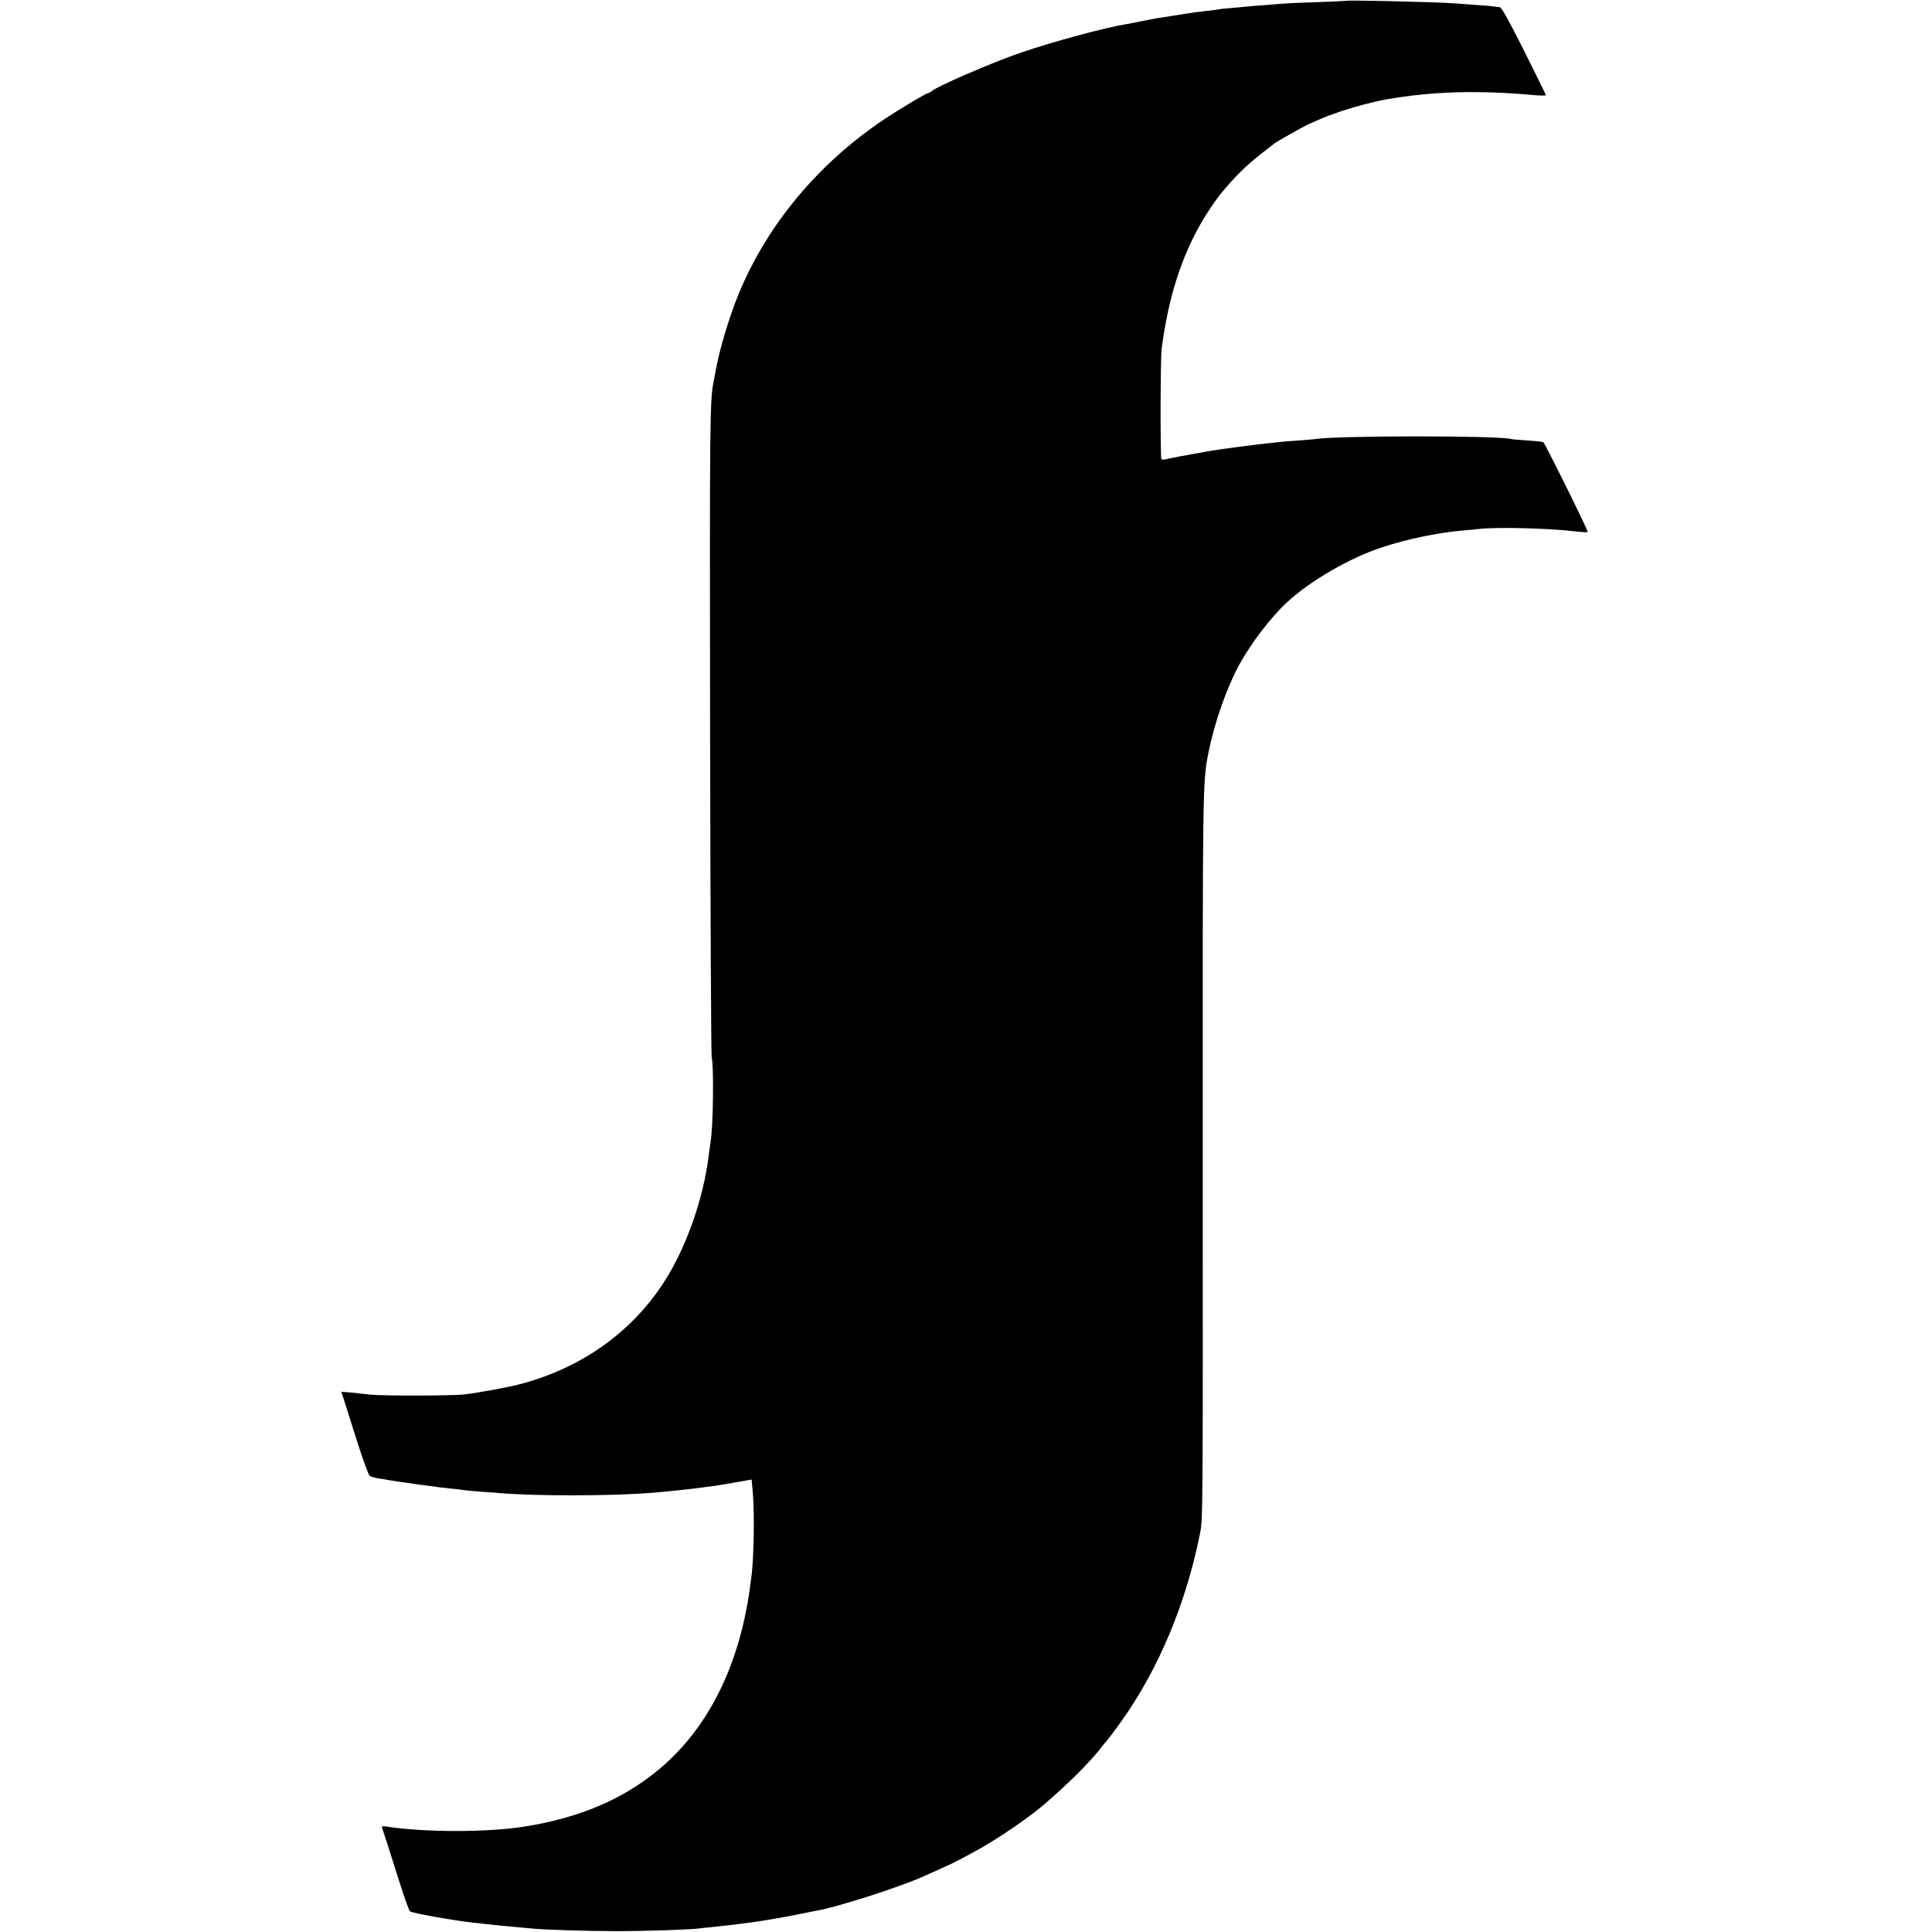 <?xml version="1.0" standalone="no"?>
<!DOCTYPE svg PUBLIC "-//W3C//DTD SVG 20010904//EN"
 "http://www.w3.org/TR/2001/REC-SVG-20010904/DTD/svg10.dtd">
<svg version="1.0" xmlns="http://www.w3.org/2000/svg"
 width="1331pt" height="1331pt" viewBox="0 0 1331 1331"
 preserveAspectRatio="xMidYMid meet">
<g transform="translate(0,1331) scale(0.1,-0.1)"
fill="#000000" stroke="none">
<path d="M9267 13304 c-1 -1 -90 -5 -197 -9 -107 -3 -211 -8 -230 -10 -19 -1
-75 -6 -125 -10 -49 -3 -103 -8 -120 -10 -16 -1 -66 -6 -110 -10 -44 -3 -87
-8 -95 -10 -8 -2 -42 -7 -75 -10 -33 -4 -71 -8 -85 -10 -14 -3 -43 -7 -65 -10
-22 -4 -67 -11 -100 -16 -33 -5 -74 -12 -92 -14 -18 -3 -65 -12 -105 -20 -40
-9 -88 -18 -107 -21 -148 -24 -508 -121 -726 -196 -200 -68 -587 -236 -618
-267 -6 -6 -15 -11 -20 -11 -13 0 -181 -100 -292 -173 -496 -327 -874 -800
-1058 -1322 -47 -132 -92 -291 -111 -390 -8 -44 -17 -89 -19 -100 -27 -131
-28 -249 -25 -2410 2 -1221 7 -2233 11 -2250 16 -58 10 -492 -8 -582 -2 -11
-6 -44 -10 -74 -29 -255 -118 -540 -239 -769 -213 -404 -581 -694 -1045 -821
-86 -24 -302 -64 -406 -76 -85 -9 -556 -10 -640 -1 -33 4 -92 10 -132 14 l-72
6 24 -73 c13 -41 53 -168 90 -284 37 -115 73 -215 81 -221 8 -7 35 -15 60 -19
25 -3 56 -8 67 -11 59 -11 371 -54 432 -59 39 -3 77 -8 85 -10 8 -2 60 -7 115
-11 55 -3 116 -8 135 -10 244 -21 760 -21 1040 1 95 7 258 24 340 35 36 5 87
12 113 15 27 4 93 15 147 25 l98 17 8 -86 c13 -151 7 -479 -11 -594 -2 -12 -6
-43 -9 -68 -73 -533 -285 -959 -617 -1241 -251 -212 -557 -343 -944 -403 -249
-39 -682 -39 -939 1 -30 5 -38 3 -34 -7 8 -22 52 -159 118 -369 34 -107 67
-200 74 -207 11 -12 282 -61 431 -78 17 -1 57 -6 90 -10 33 -3 76 -8 95 -10
19 -2 71 -7 115 -11 44 -4 94 -8 110 -10 97 -9 381 -18 580 -18 206 0 531 11
574 19 9 1 48 6 86 9 62 6 145 16 270 32 73 9 279 45 350 61 39 8 79 16 90 18
122 17 572 160 740 235 207 92 226 101 370 180 137 74 358 224 465 316 157
134 320 295 392 389 12 17 33 42 46 56 12 14 56 73 97 130 257 361 447 814
543 1299 19 92 19 179 18 2585 -1 2580 -1 2584 39 2788 41 207 126 449 212
607 84 152 216 325 329 430 160 149 434 307 654 379 175 58 384 101 555 116
39 3 90 8 115 11 119 14 485 5 664 -17 44 -5 82 -7 84 -4 6 5 -294 611 -306
619 -4 2 -53 8 -107 11 -55 4 -106 8 -112 10 -79 25 -1203 25 -1353 0 -14 -2
-68 -6 -120 -10 -52 -3 -108 -8 -125 -10 -16 -2 -57 -7 -90 -10 -62 -6 -327
-41 -380 -50 -182 -32 -266 -48 -299 -56 -25 -7 -41 -7 -45 -1 -8 14 -7 695 2
762 46 347 132 620 273 866 31 55 99 156 129 193 100 122 179 200 284 282 42
33 81 63 87 68 18 15 196 115 234 133 100 45 134 59 230 92 93 31 229 67 308
81 324 56 630 65 1030 29 39 -3 72 -3 72 0 0 4 -68 141 -150 306 -107 213
-156 300 -168 301 -9 0 -26 2 -37 4 -11 2 -63 7 -115 10 -52 4 -117 8 -145 11
-125 10 -760 25 -768 18z"/>
</g>
</svg>
